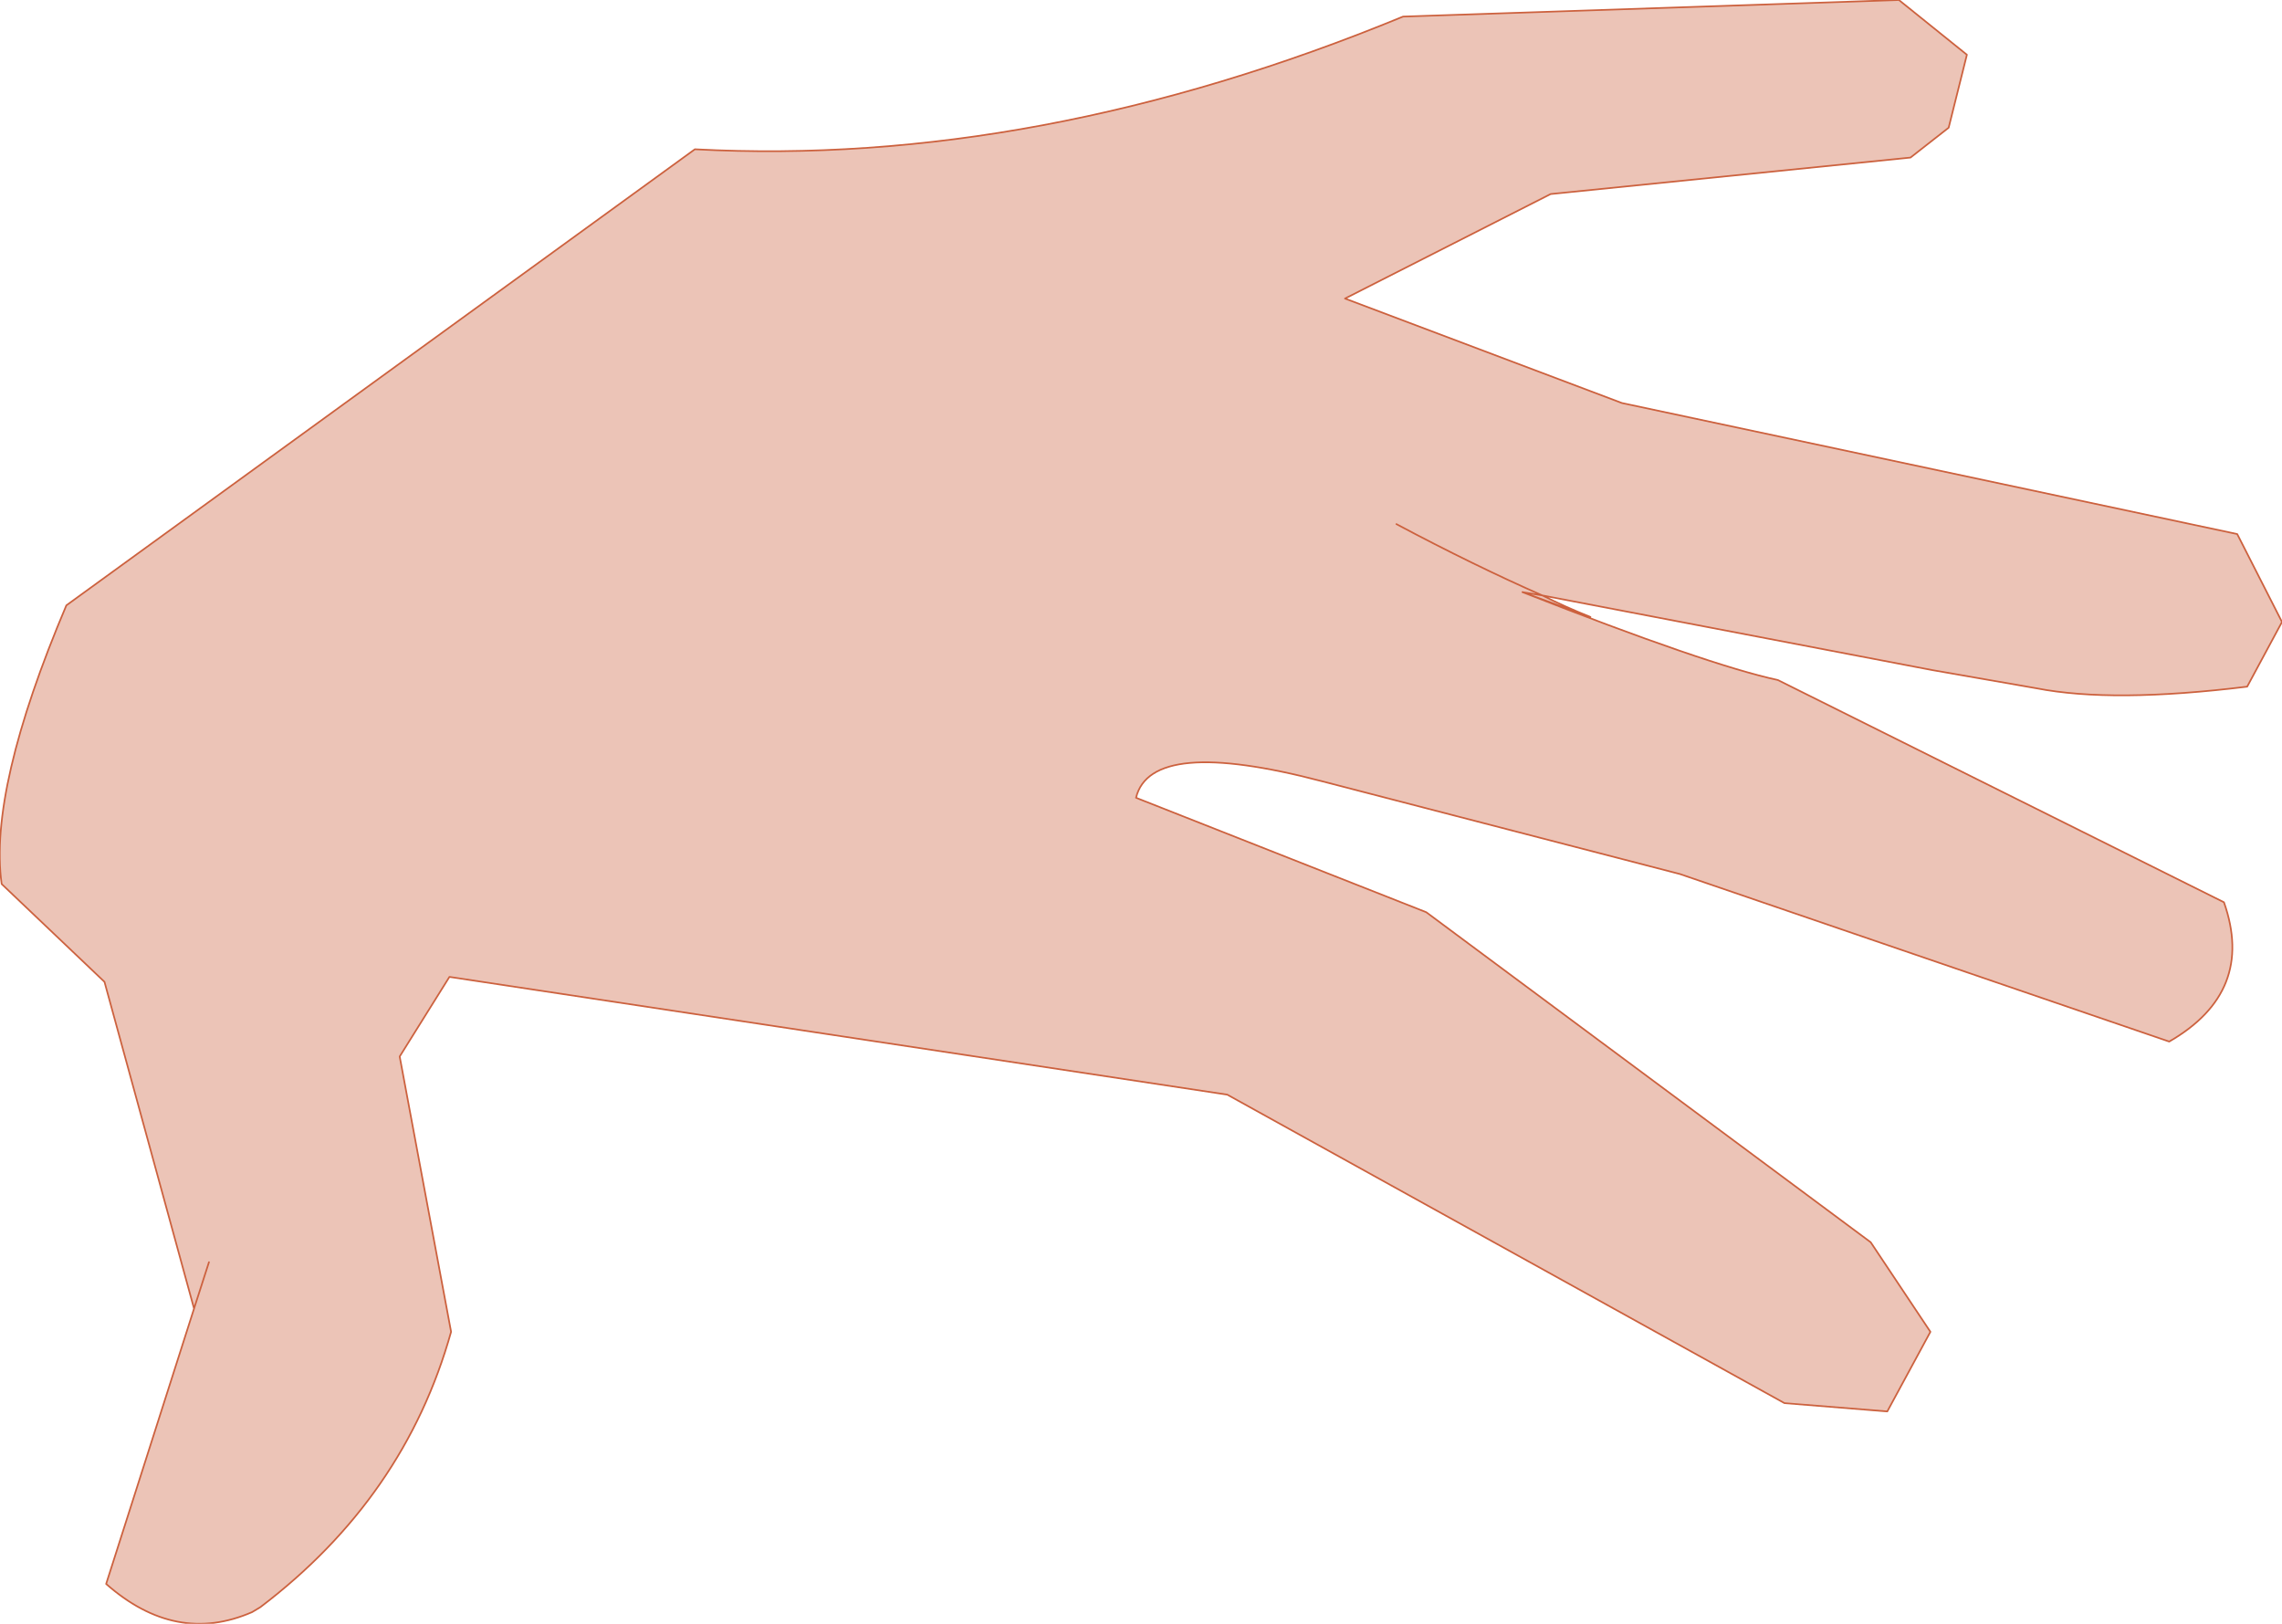 <?xml version="1.0" encoding="UTF-8" standalone="no"?>
<svg xmlns:xlink="http://www.w3.org/1999/xlink" height="48.95px" width="68.8px" xmlns="http://www.w3.org/2000/svg">
  <g transform="matrix(1.0, 0.0, 0.0, 1.0, 34.95, 23.75)">
    <path d="M10.95 -5.9 L11.55 -5.8 10.95 -5.9 Q16.55 -3.7 18.65 -3.25 L32.1 3.45 Q33.05 6.15 30.45 7.65 L15.7 2.6 4.9 -0.2 Q-0.25 -1.55 -0.7 0.3 L8.05 3.75 21.45 13.7 23.25 16.4 21.95 18.8 18.85 18.55 2.05 9.25 -21.4 5.7 -22.9 8.1 -21.35 16.4 Q-22.75 21.4 -27.1 24.7 L-27.35 24.85 Q-29.65 25.85 -31.75 24.0 L-29.1 15.7 -31.8 5.85 -34.9 2.9 Q-35.3 0.05 -32.95 -5.5 L-14.0 -19.25 Q-3.7 -18.7 7.35 -23.25 L22.3 -23.75 24.35 -22.1 23.8 -19.9 22.65 -19.0 11.8 -17.9 5.6 -14.75 13.95 -11.6 32.5 -7.65 33.85 -5.0 32.8 -3.05 Q28.75 -2.55 26.45 -3.0 L23.3 -3.55 11.55 -5.8 Q12.25 -5.45 13.0 -5.15 L10.95 -5.9 M7.15 -7.95 Q9.5 -6.7 11.55 -5.8 9.5 -6.7 7.15 -7.95 M-28.65 14.3 L-29.1 15.7 -28.65 14.3" fill="#ecc4b7" fill-rule="evenodd" stroke="none"/>
    <path d="M11.55 -5.8 L10.95 -5.9 13.0 -5.15 Q12.25 -5.45 11.55 -5.8 9.5 -6.7 7.15 -7.95 M10.95 -5.9 Q16.55 -3.7 18.65 -3.25 L32.1 3.45 Q33.05 6.15 30.45 7.65 L15.7 2.6 4.9 -0.2 Q-0.25 -1.55 -0.7 0.3 L8.05 3.75 21.45 13.7 23.25 16.4 21.95 18.8 18.85 18.55 2.05 9.25 -21.4 5.7 -22.9 8.1 -21.35 16.4 Q-22.75 21.4 -27.1 24.7 L-27.35 24.85 Q-29.65 25.85 -31.75 24.0 L-29.1 15.7 -31.8 5.85 -34.9 2.9 Q-35.3 0.05 -32.95 -5.5 L-14.0 -19.25 Q-3.7 -18.7 7.35 -23.25 L22.3 -23.75 24.35 -22.1 23.8 -19.9 22.65 -19.0 11.8 -17.9 5.6 -14.75 13.95 -11.6 32.5 -7.65 33.85 -5.0 32.8 -3.05 Q28.75 -2.55 26.45 -3.0 L23.3 -3.55 11.55 -5.8 M-29.1 15.7 L-28.65 14.3" fill="none" stroke="#cc613e" stroke-linecap="round" stroke-linejoin="round" stroke-width="0.05"/>
  </g>
</svg>
